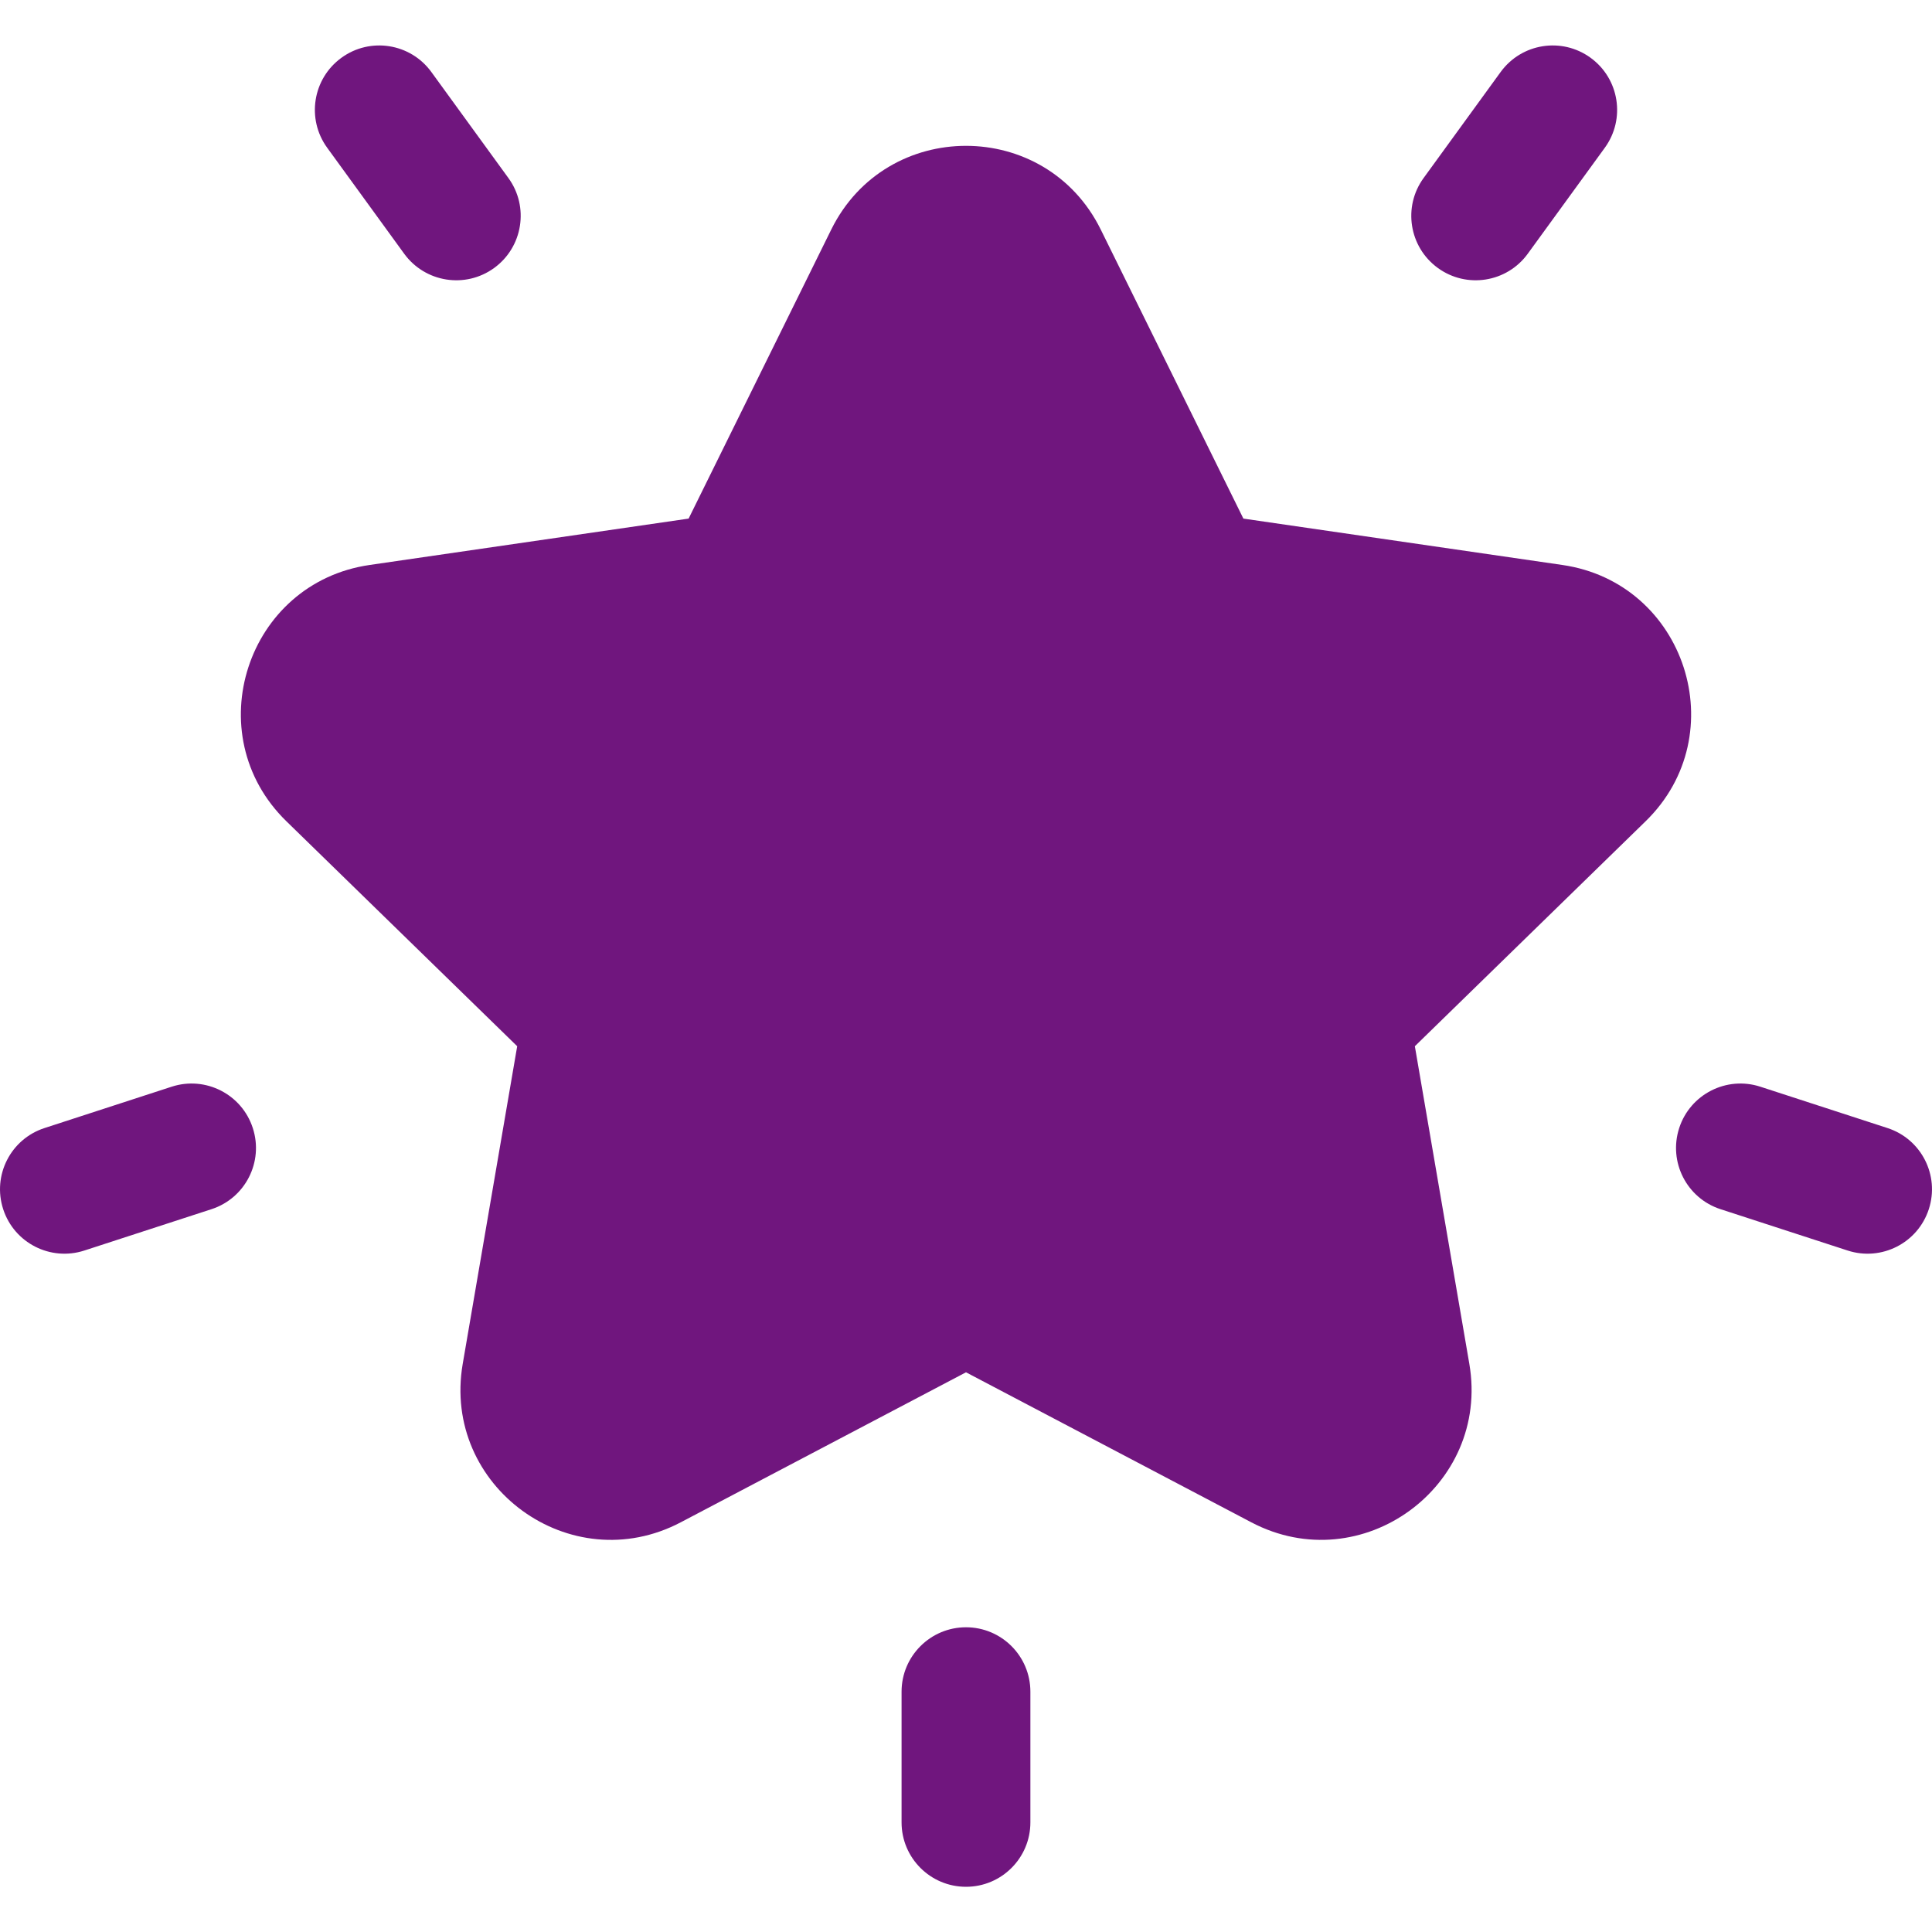 <svg width="40" height="40" viewBox="0 0 40 40" fill="none" xmlns="http://www.w3.org/2000/svg">
<path d="M32.347 11.697L25.743 10.737L22.79 4.753C21.65 2.442 18.351 2.441 17.21 4.753L14.257 10.737L7.653 11.697C5.103 12.067 4.083 15.204 5.929 17.003L10.708 21.661L9.58 28.238C9.144 30.777 11.812 32.717 14.094 31.518L20 28.412L25.907 31.518C28.191 32.718 30.855 30.772 30.421 28.238L29.293 21.661L34.071 17.003C35.916 15.204 34.898 12.067 32.347 11.697Z" fill="#70167E"/>
<path d="M10.526 3.686L8.931 1.491C8.498 0.895 7.664 0.763 7.069 1.196C6.473 1.629 6.341 2.463 6.774 3.059L8.368 5.253C8.802 5.849 9.635 5.981 10.231 5.548C10.826 5.115 10.959 4.281 10.526 3.686Z" fill="#70167E"/>
<path d="M5.234 23.355C5.007 22.655 4.255 22.271 3.554 22.499L0.922 23.355C0.221 23.582 -0.162 24.334 0.066 25.035C0.294 25.736 1.047 26.118 1.746 25.891L4.378 25.035C5.078 24.808 5.462 24.056 5.234 23.355Z" fill="#70167E"/>
<path d="M32.931 1.196C32.335 0.763 31.502 0.895 31.069 1.491L29.474 3.686C29.041 4.281 29.173 5.115 29.769 5.548C30.365 5.981 31.198 5.849 31.631 5.253L33.226 3.059C33.659 2.463 33.527 1.629 32.931 1.196Z" fill="#70167E"/>
<path d="M39.078 23.355L36.446 22.499C35.746 22.271 34.993 22.655 34.766 23.355C34.538 24.056 34.922 24.808 35.622 25.035L38.254 25.891C38.953 26.118 39.706 25.736 39.934 25.035C40.162 24.334 39.779 23.582 39.078 23.355Z" fill="#70167E"/>
<path d="M20 33.691C19.264 33.691 18.666 34.288 18.666 35.025V37.731C18.666 38.467 19.264 39.064 20 39.064C20.736 39.064 21.333 38.467 21.333 37.731V35.025C21.333 34.288 20.736 33.691 20 33.691Z" fill="#70167E"/>
</svg>

